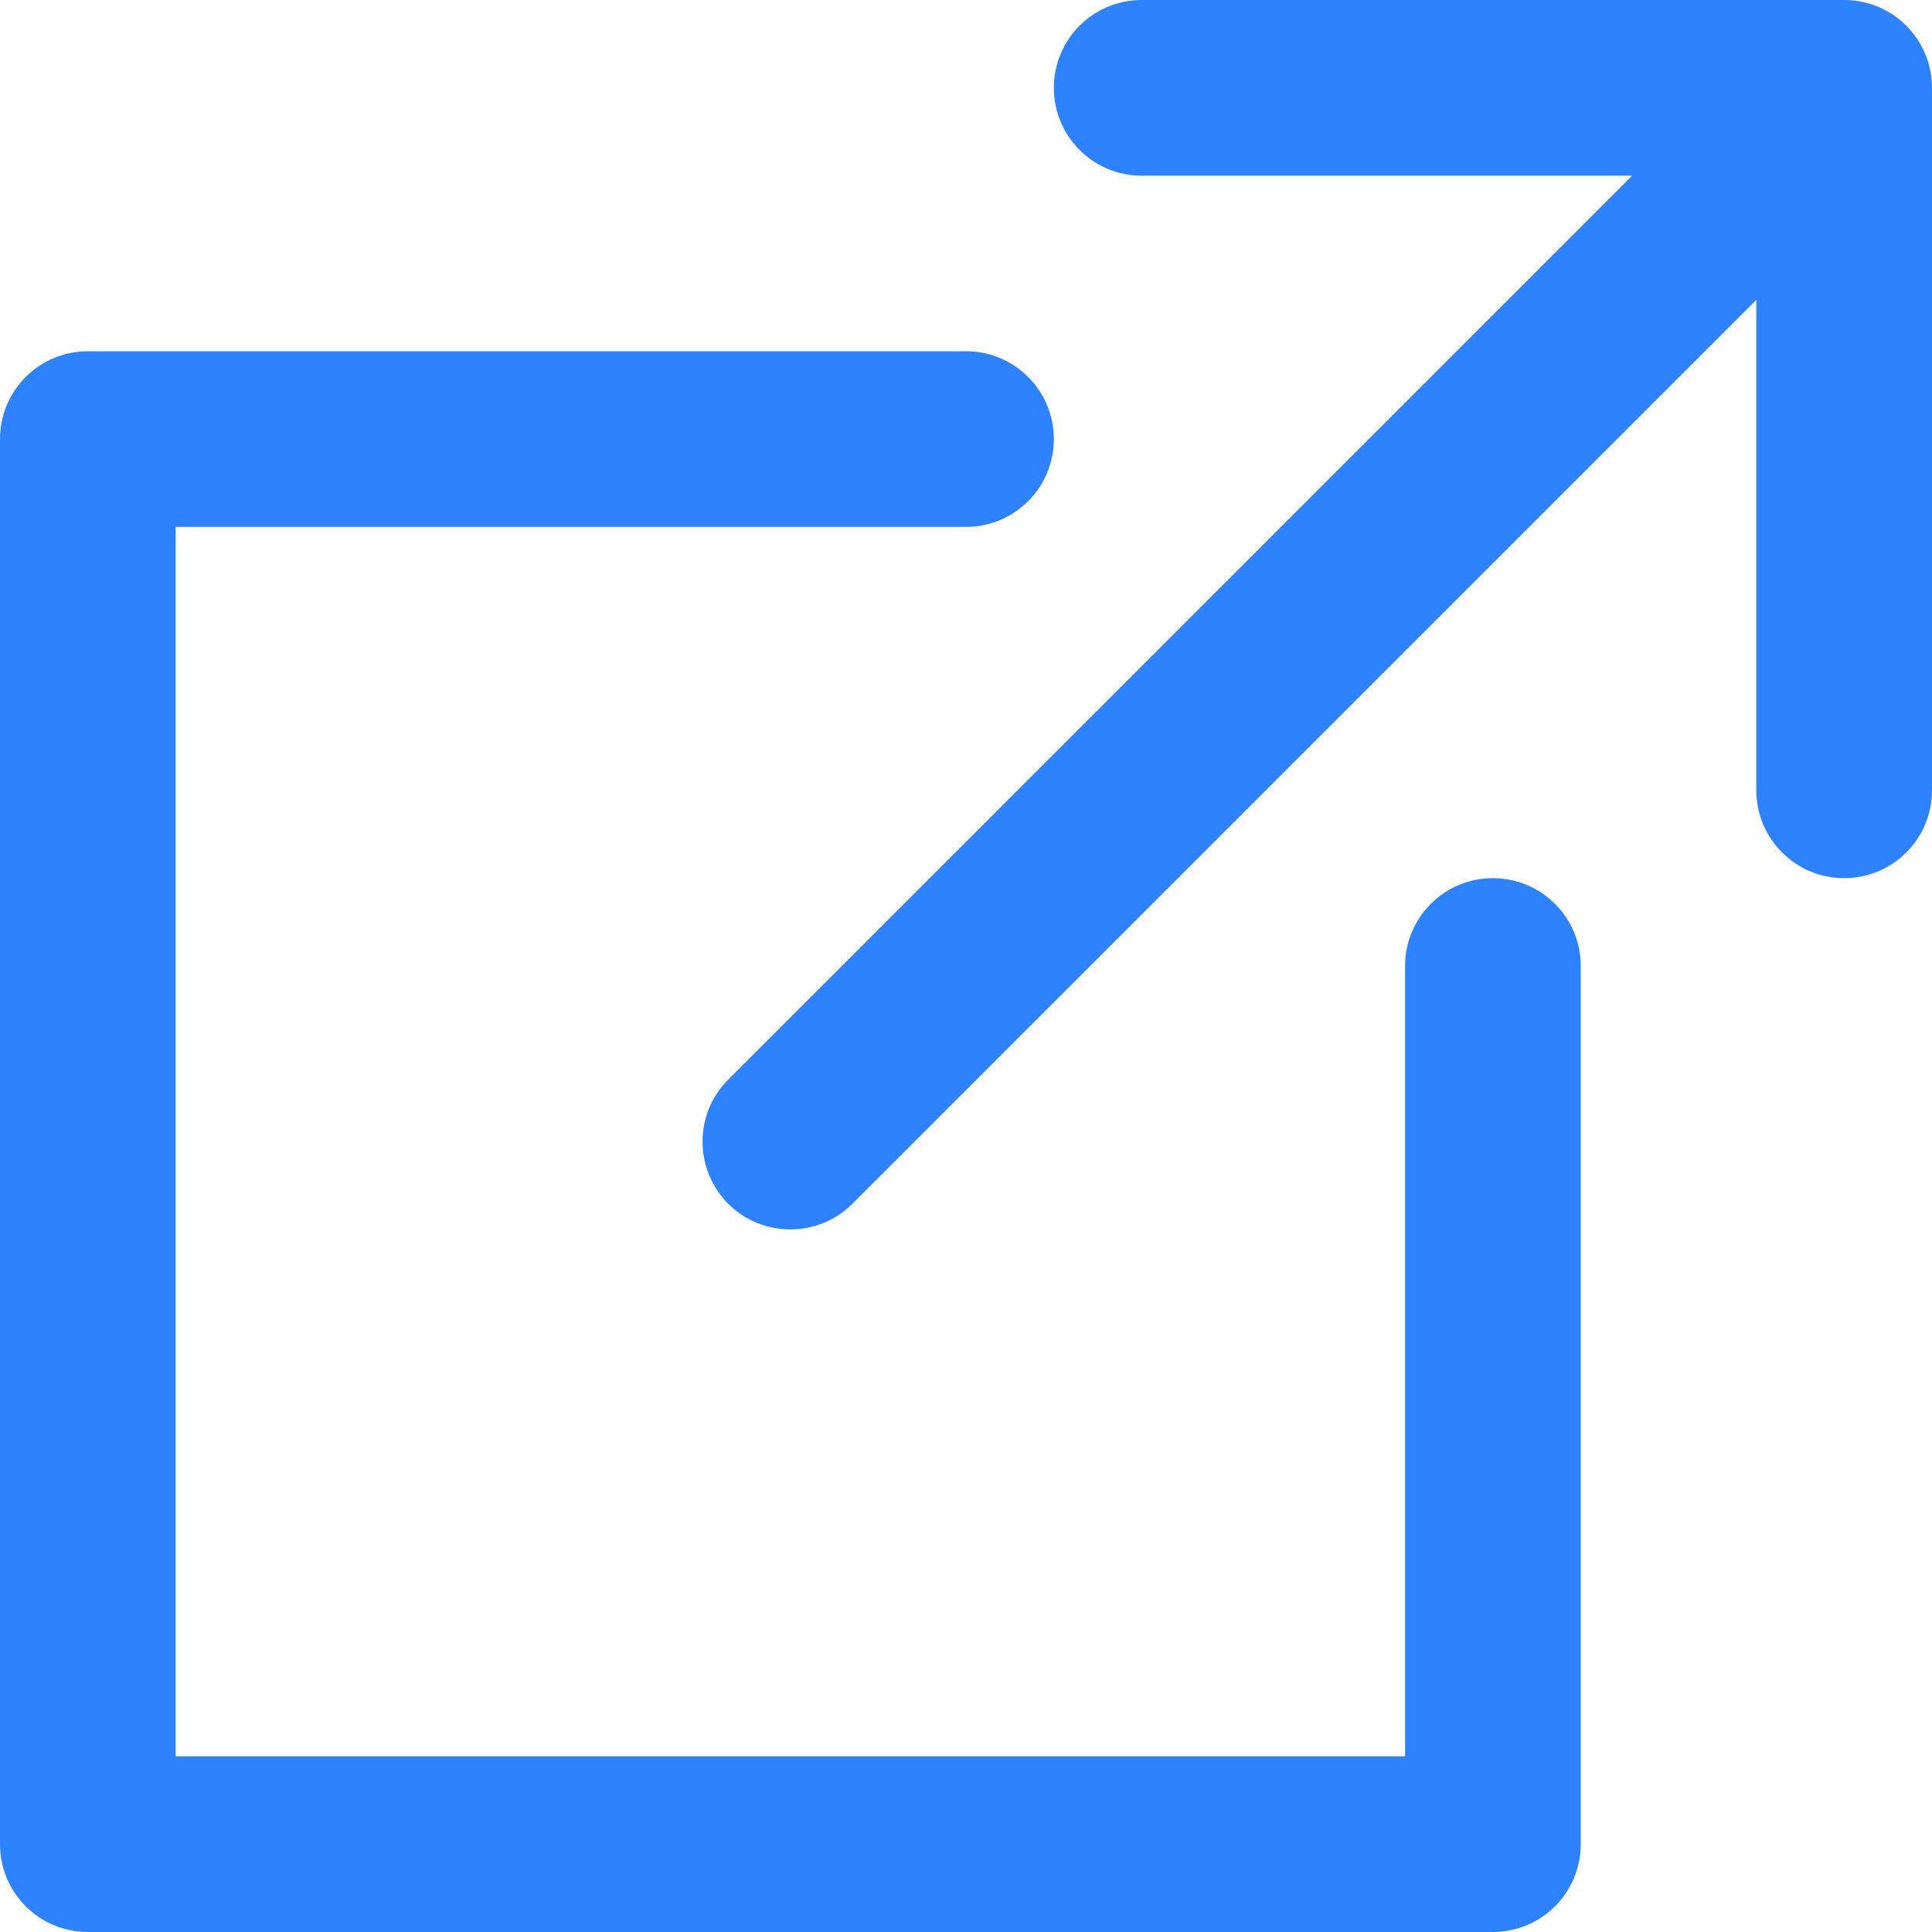 <svg width="15" height="15" viewBox="0 0 15 15" fill="none" xmlns="http://www.w3.org/2000/svg">
<path fill-rule="evenodd" clip-rule="evenodd" d="M8.864 0H14.318C14.695 0 15 0.305 15 0.682V6.136C15 6.513 14.695 6.818 14.318 6.818C13.942 6.818 13.636 6.513 13.636 6.136V2.328L6.618 9.346C6.485 9.479 6.311 9.545 6.136 9.545C5.962 9.545 5.787 9.479 5.654 9.346C5.388 9.079 5.388 8.648 5.654 8.382L12.672 1.364H8.864C8.487 1.364 8.182 1.058 8.182 0.682C8.182 0.305 8.487 0 8.864 0ZM10.909 7.5C10.909 7.123 11.214 6.818 11.591 6.818C11.967 6.818 12.273 7.123 12.273 7.5V14.318C12.273 14.695 11.967 15 11.591 15H0.682C0.305 15 0 14.695 0 14.318V3.409C0 3.033 0.305 2.727 0.682 2.727H7.5C7.877 2.727 8.182 3.033 8.182 3.409C8.182 3.786 7.877 4.091 7.5 4.091H1.364V13.636H10.909V7.5Z" fill="#2F82FF"/>
</svg>

